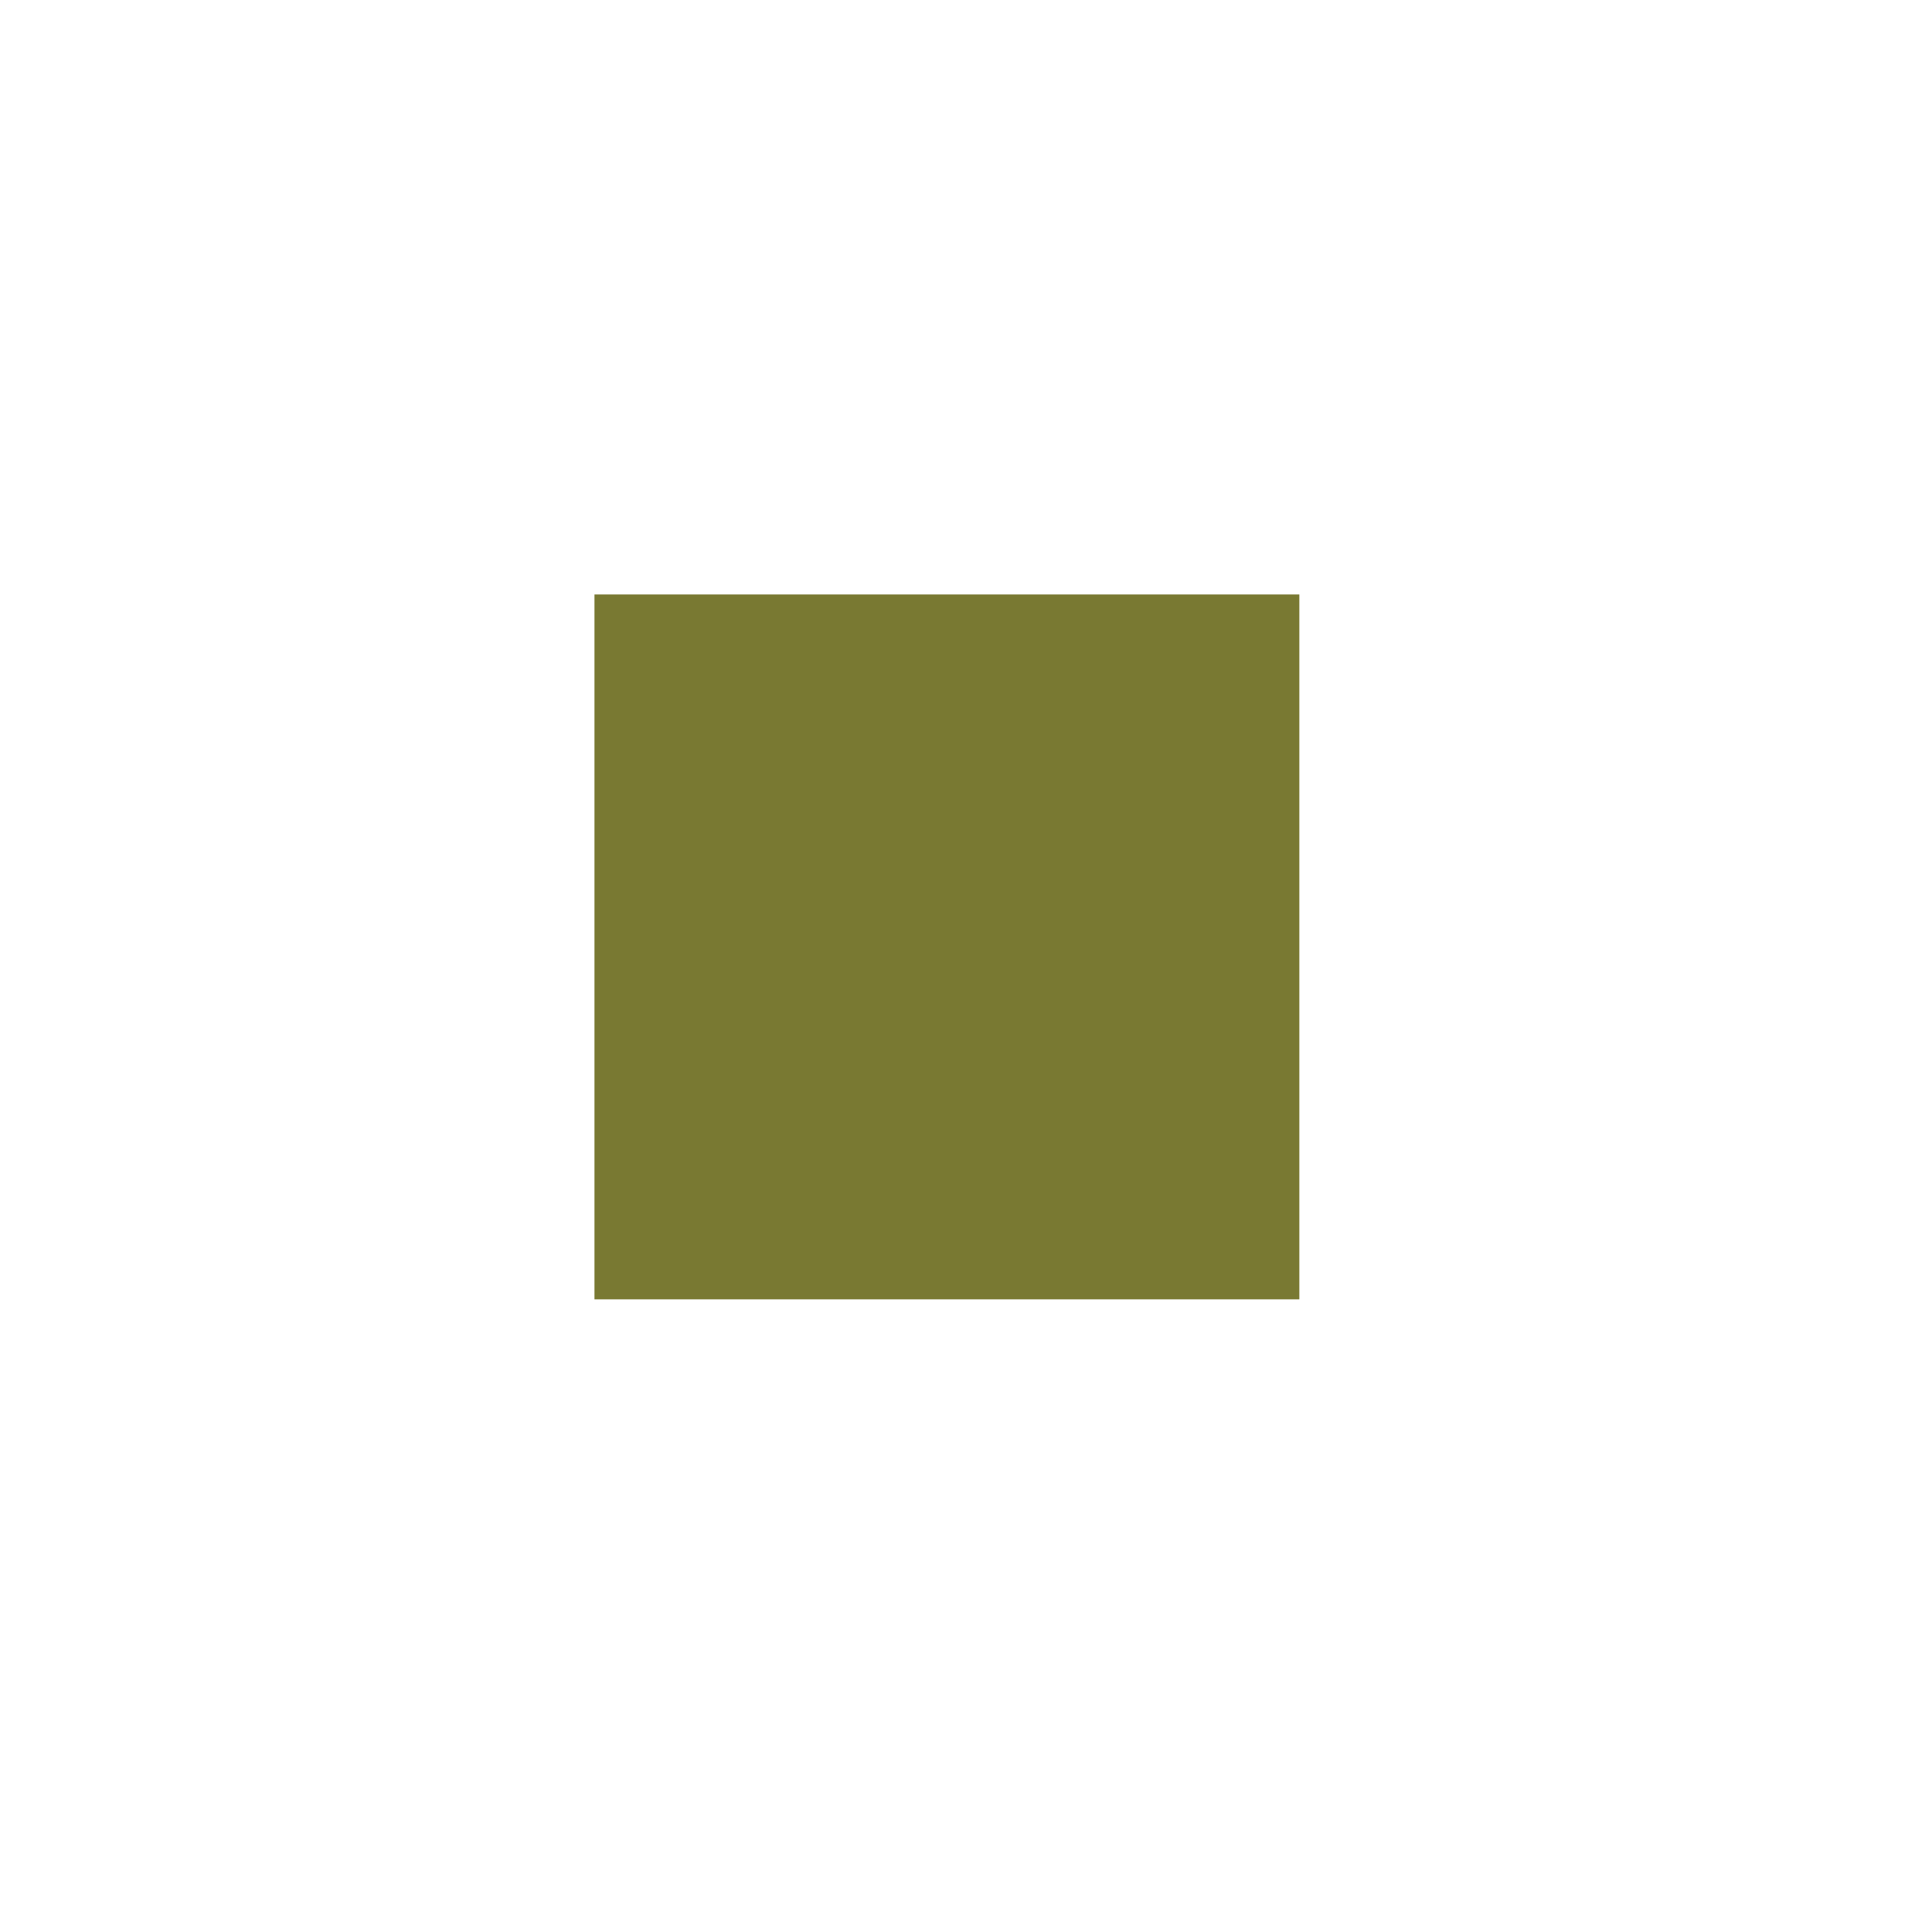 <svg width="39" height="39" viewBox="0 0 39 39" fill="none" xmlns="http://www.w3.org/2000/svg">
<g filter="url(#filter0_d_1705_21389)">
<path fill-rule="evenodd" clip-rule="evenodd" d="M22.229 8V22.229H8L8 8L22.229 8Z" fill="#797932"/>
</g>
<defs>
<filter id="filter0_d_1705_21389" x="0" y="0" width="38.229" height="38.229" filterUnits="userSpaceOnUse" color-interpolation-filters="sRGB">
<feFlood flood-opacity="0" result="BackgroundImageFix"/>
<feColorMatrix in="SourceAlpha" type="matrix" values="0 0 0 0 0 0 0 0 0 0 0 0 0 0 0 0 0 0 127 0" result="hardAlpha"/>
<feOffset dx="4" dy="4"/>
<feGaussianBlur stdDeviation="6"/>
<feComposite in2="hardAlpha" operator="out"/>
<feColorMatrix type="matrix" values="0 0 0 0 0.438 0 0 0 0 0.438 0 0 0 0 0.438 0 0 0 0.25 0"/>
<feBlend mode="multiply" in2="BackgroundImageFix" result="effect1_dropShadow_1705_21389"/>
<feBlend mode="normal" in="SourceGraphic" in2="effect1_dropShadow_1705_21389" result="shape"/>
</filter>
</defs>
</svg>
